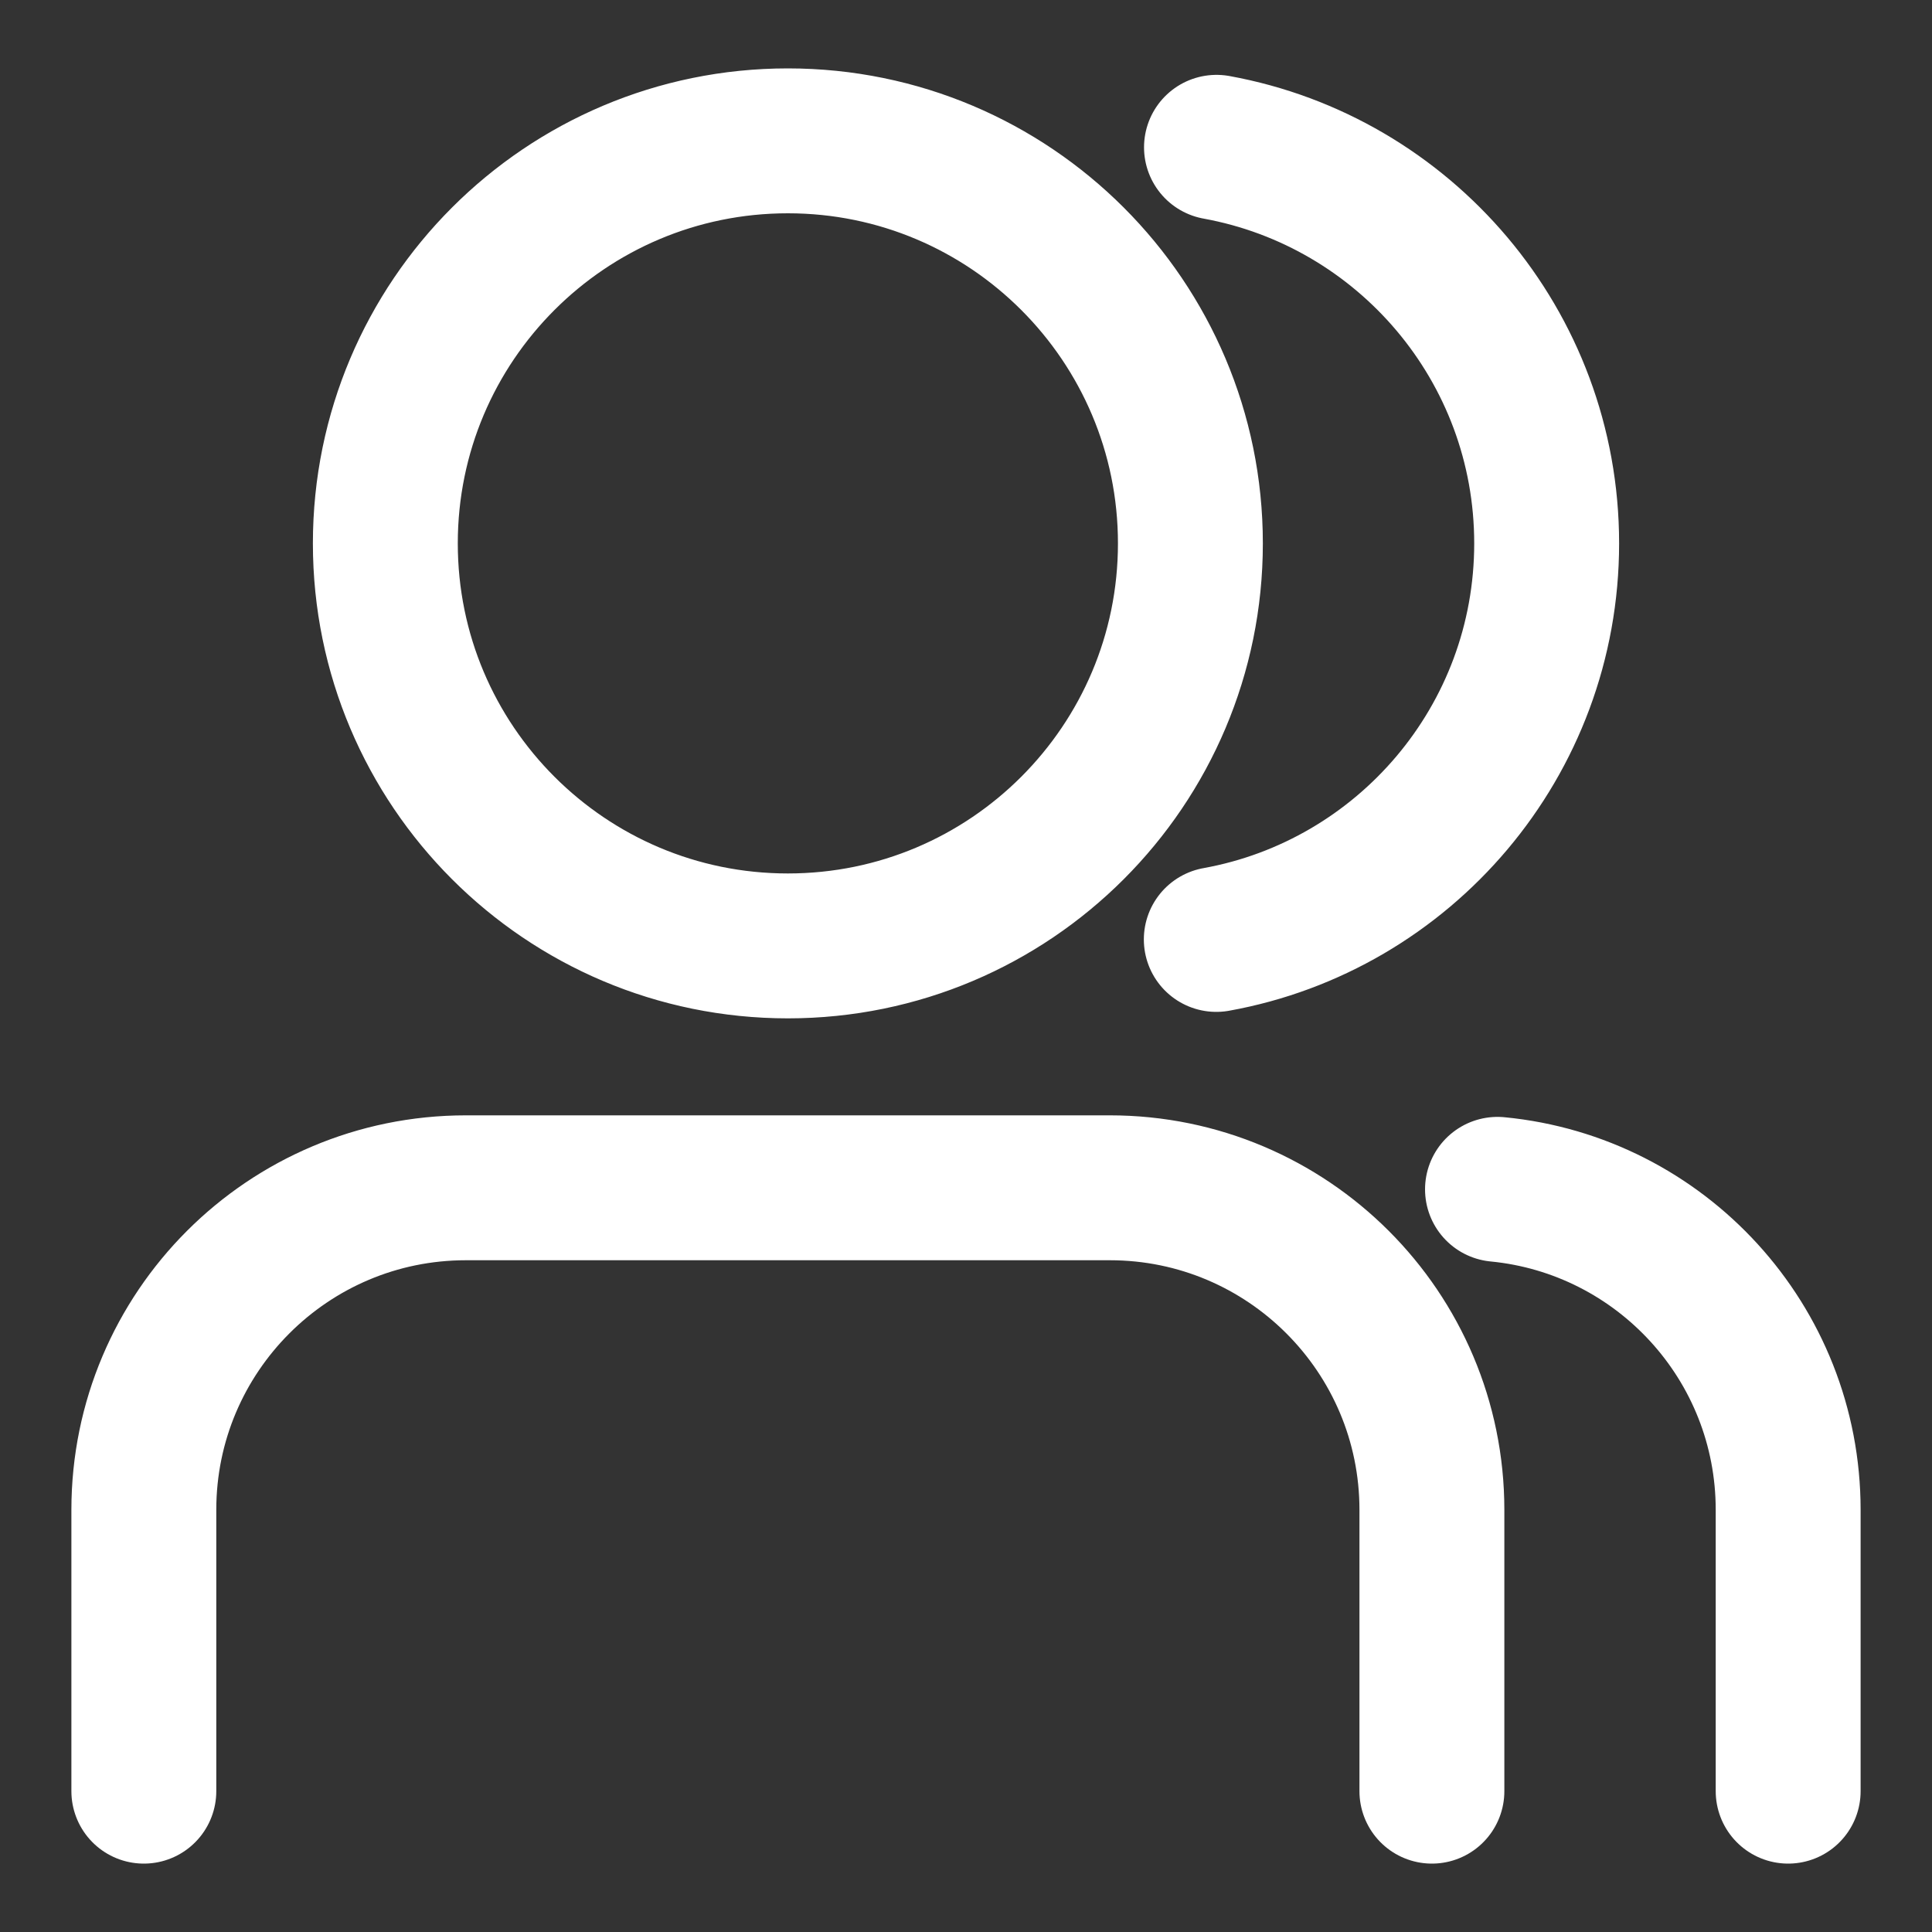 <svg width="20" height="20" viewBox="0 0 20 20" fill="none" xmlns="http://www.w3.org/2000/svg">
<rect x="0" y="0" width="20" height="20" fill="#333333" stroke="none"/>
<path d="M14.823 18.542V15.63C14.823 13.789 13.33 12.296 11.489 12.296H4.823C2.982 12.296 1.489 13.789 1.489 15.63V18.542M18.511 18.542V15.63C18.511 13.898 17.191 12.475 15.502 12.312M12.591 9.725C14.536 9.374 16.011 7.672 16.011 5.625C16.011 3.579 14.537 1.878 12.593 1.525M12.323 5.625C12.323 7.926 10.457 9.792 8.156 9.792C5.855 9.792 3.989 7.926 3.989 5.625C3.989 3.324 5.855 1.458 8.156 1.458C10.457 1.458 12.323 3.324 12.323 5.625Z" stroke="white" stroke-width="1.5" stroke-linecap="round"/>
</svg>
